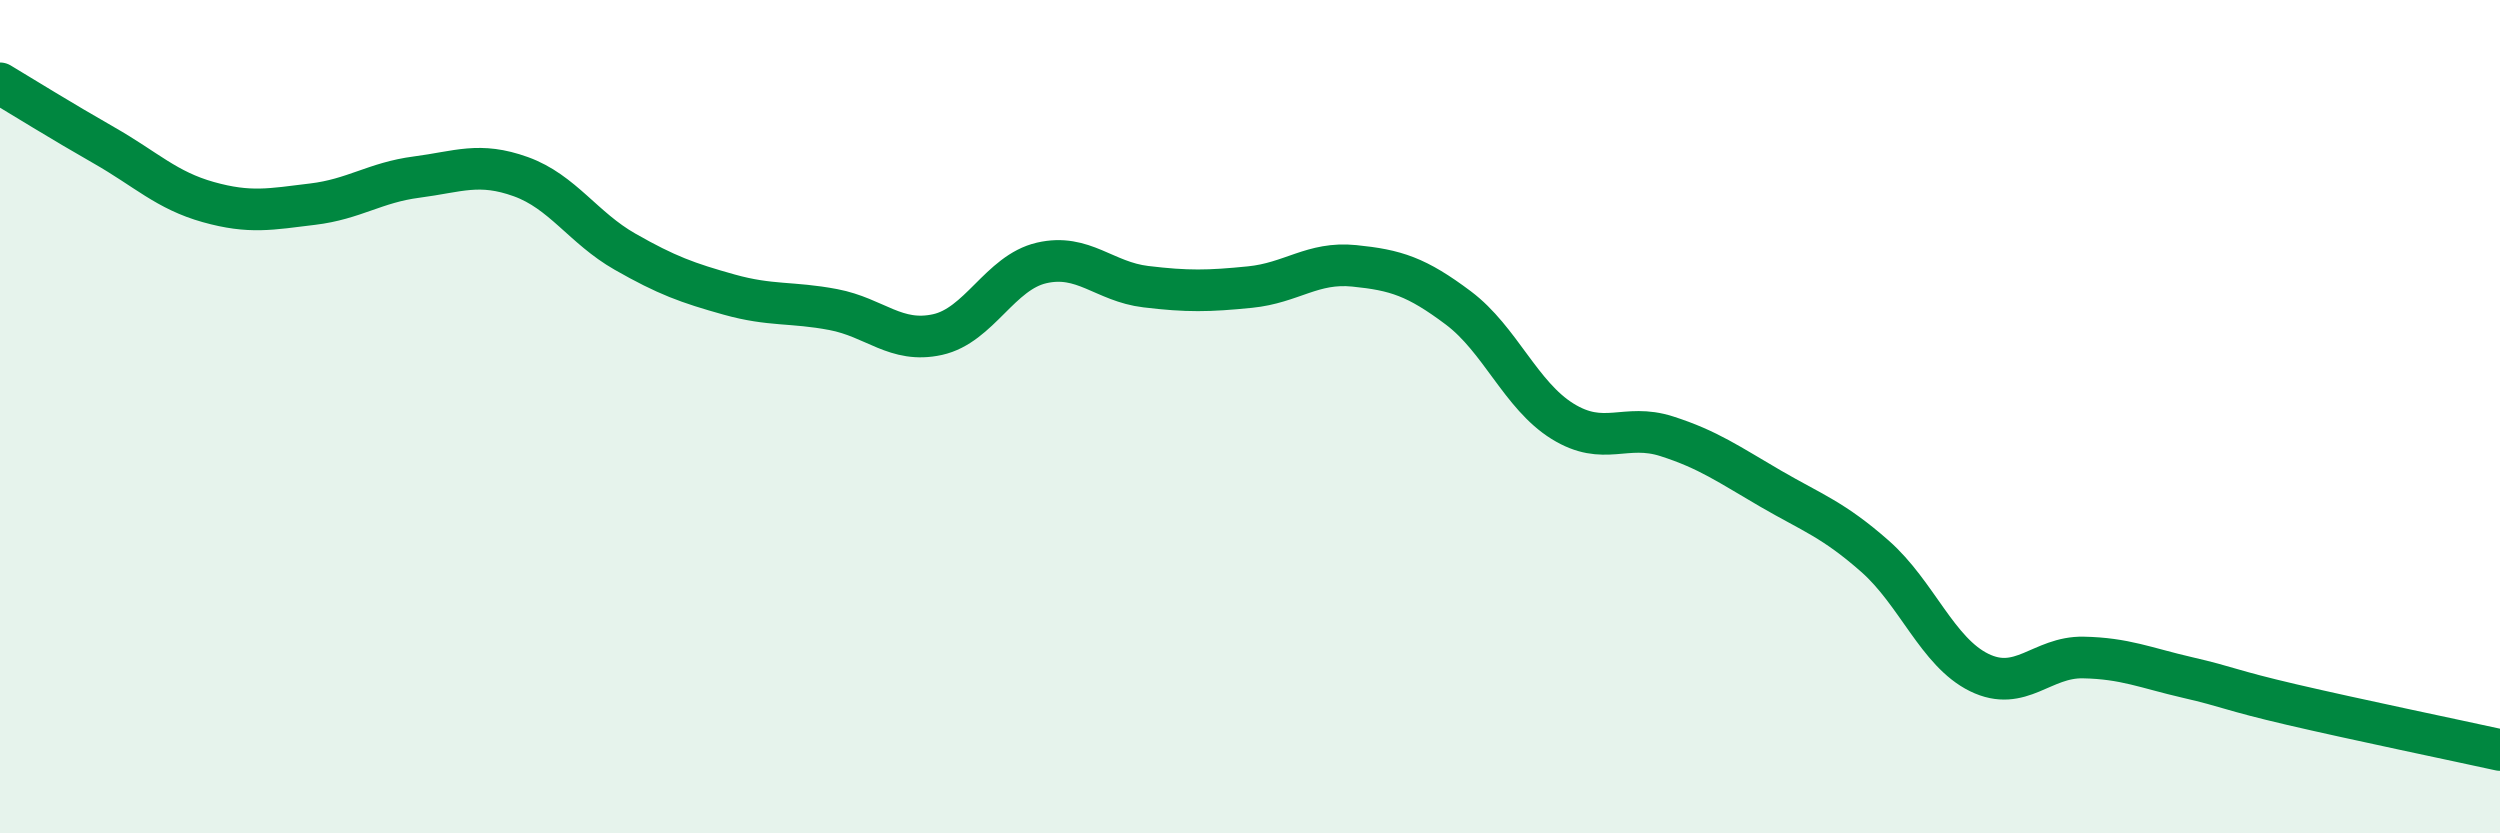 
    <svg width="60" height="20" viewBox="0 0 60 20" xmlns="http://www.w3.org/2000/svg">
      <path
        d="M 0,2 C 0.5,2.3 1.5,2.92 2.5,3.49 C 3.5,4.06 4,4.57 5,4.85 C 6,5.13 6.5,5.02 7.5,4.9 C 8.5,4.78 9,4.38 10,4.25 C 11,4.12 11.5,3.88 12.5,4.24 C 13.5,4.6 14,5.47 15,6.04 C 16,6.61 16.5,6.79 17.5,7.07 C 18.5,7.35 19,7.24 20,7.43 C 21,7.62 21.5,8.25 22.5,8.03 C 23.5,7.81 24,6.54 25,6.31 C 26,6.08 26.5,6.76 27.5,6.88 C 28.5,7 29,6.99 30,6.89 C 31,6.79 31.5,6.28 32.5,6.38 C 33.5,6.48 34,6.64 35,7.39 C 36,8.14 36.5,9.49 37.5,10.11 C 38.5,10.73 39,10.15 40,10.47 C 41,10.79 41.5,11.15 42.5,11.73 C 43.5,12.31 44,12.47 45,13.35 C 46,14.23 46.5,15.65 47.5,16.14 C 48.5,16.63 49,15.76 50,15.78 C 51,15.8 51.5,16.03 52.5,16.26 C 53.5,16.49 53.5,16.56 55,16.91 C 56.5,17.26 59,17.78 60,18L60 20L0 20Z"
        fill="#008740"
        opacity="0.1"
        stroke-linecap="round"
        stroke-linejoin="round"
      />
      <path
        d="M 0,2 C 0.5,2.3 1.5,2.92 2.5,3.49 C 3.5,4.06 4,4.57 5,4.85 C 6,5.13 6.5,5.02 7.5,4.9 C 8.5,4.78 9,4.38 10,4.25 C 11,4.12 11.5,3.88 12.5,4.24 C 13.5,4.6 14,5.47 15,6.04 C 16,6.61 16.5,6.79 17.5,7.07 C 18.5,7.35 19,7.24 20,7.43 C 21,7.62 21.5,8.25 22.5,8.03 C 23.5,7.81 24,6.54 25,6.31 C 26,6.08 26.5,6.76 27.5,6.88 C 28.5,7 29,6.99 30,6.89 C 31,6.79 31.5,6.28 32.5,6.38 C 33.5,6.48 34,6.64 35,7.39 C 36,8.14 36.5,9.49 37.5,10.11 C 38.5,10.73 39,10.15 40,10.47 C 41,10.79 41.5,11.15 42.5,11.73 C 43.5,12.31 44,12.47 45,13.35 C 46,14.23 46.5,15.65 47.5,16.14 C 48.5,16.63 49,15.76 50,15.78 C 51,15.8 51.5,16.03 52.5,16.26 C 53.5,16.49 53.5,16.56 55,16.91 C 56.5,17.26 59,17.78 60,18"
        stroke="#008740"
        stroke-width="1"
        fill="none"
        stroke-linecap="round"
        stroke-linejoin="round"
      />
    </svg>
  